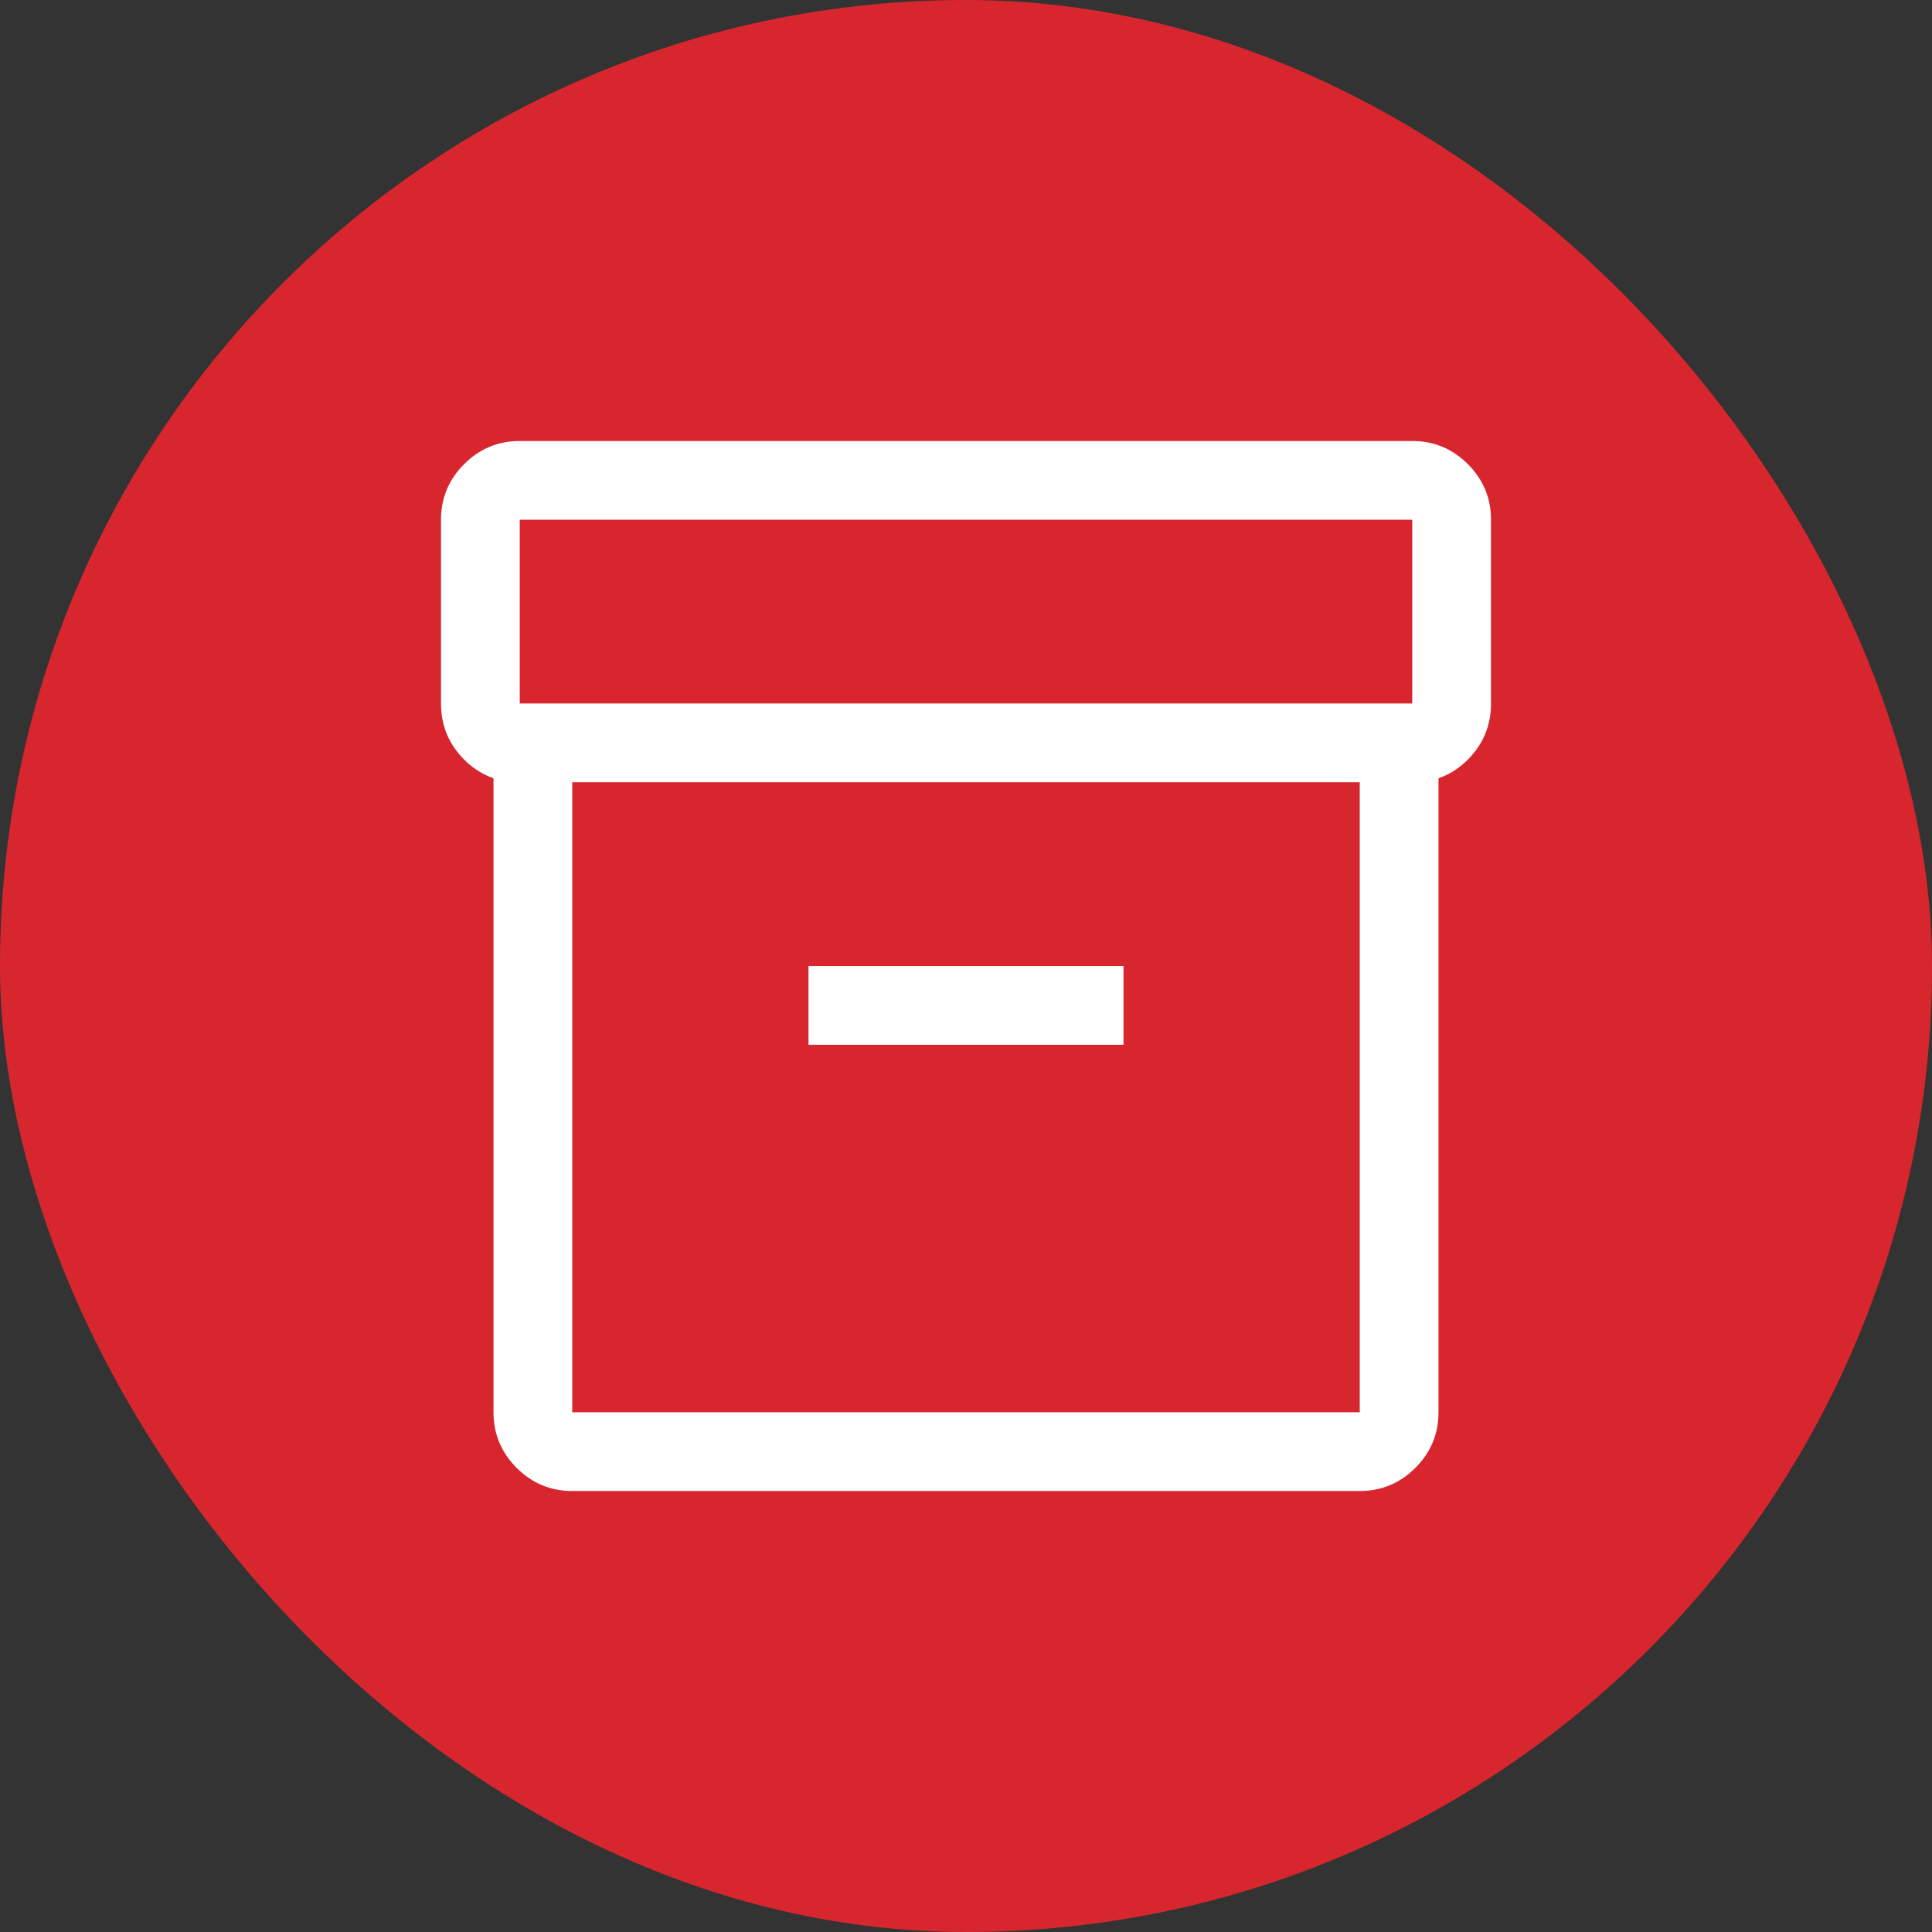 <svg xmlns="http://www.w3.org/2000/svg" width="46" height="46" viewBox="0 0 46 46" fill="none"><rect x="0" y="0" width="46" height="46" fill="#333333" stroke="none"/><rect width="46" height="46" rx="23" fill="#D8262E"></rect><path d="M13.625 35.5C13.109 35.5 12.668 35.316 12.301 34.949C11.934 34.582 11.75 34.141 11.75 33.625V18.531C11.396 18.406 11.099 18.183 10.859 17.863C10.62 17.542 10.5 17.171 10.5 16.75V12.375C10.5 11.859 10.684 11.418 11.051 11.051C11.418 10.684 11.859 10.5 12.375 10.5H33.625C34.141 10.5 34.582 10.684 34.949 11.051C35.316 11.418 35.5 11.859 35.5 12.375V16.75C35.5 17.171 35.38 17.542 35.141 17.863C34.901 18.183 34.604 18.406 34.25 18.531V33.625C34.25 34.141 34.066 34.582 33.699 34.949C33.332 35.316 32.891 35.5 32.375 35.5H13.625ZM13.625 18.625V33.625H32.375V18.625H13.625ZM12.375 16.75H33.625V12.375H12.375V16.75ZM19.25 24.875H26.75V23H19.25V24.875Z" fill="white"></path></svg>